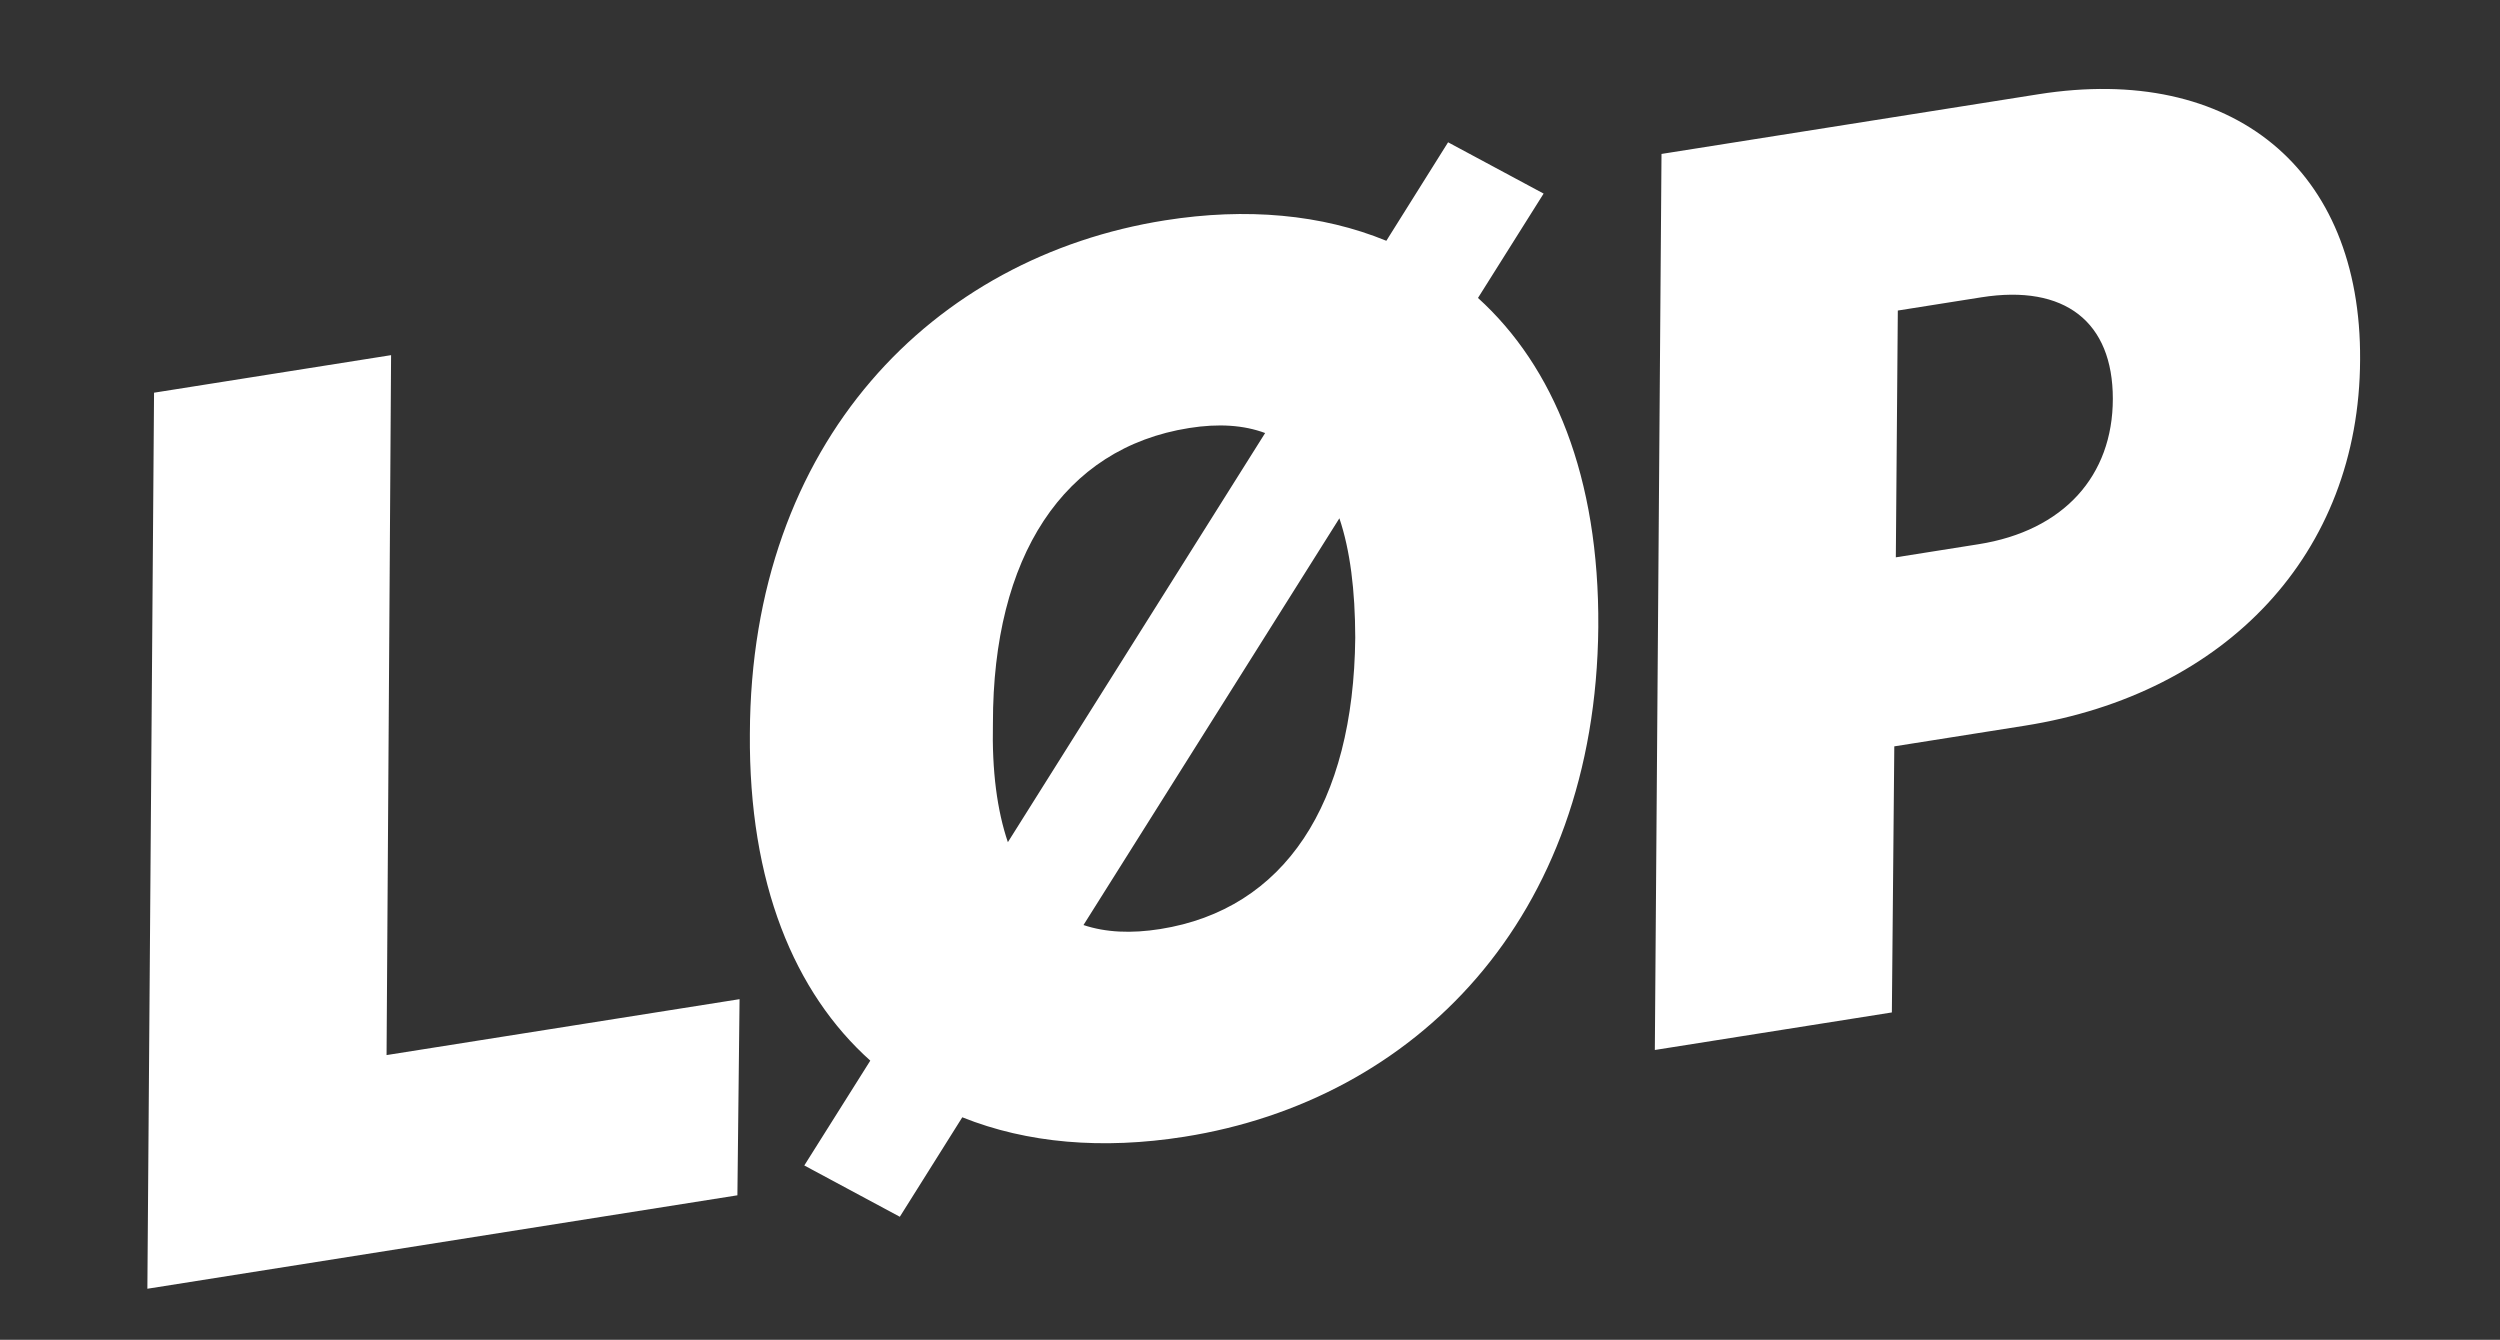 <svg width="181" height="97" viewBox="0 0 181 97" fill="none" xmlns="http://www.w3.org/2000/svg">
<rect x="0" y="0" width="181" height="97" fill="#333333" stroke="none"/>
<path d="M10.67 93.305L11.153 28.431L28.314 25.713L27.987 76.388L53.544 72.34L53.388 86.54L10.67 93.305ZM65.147 88.094L58.231 84.38L63.009 76.79C57.515 71.87 54.204 63.946 54.291 53.112C54.359 31.966 67.557 18.612 84.348 15.952C90.243 15.018 95.701 15.515 100.371 17.433L104.841 10.302L111.758 14.016L107.006 21.571C112.474 26.526 115.795 34.511 115.717 45.408C115.526 66.573 102.412 79.661 85.745 82.301C79.818 83.239 74.366 82.774 69.67 80.892L65.147 88.094ZM72.97 60.974L91.596 31.352C90.049 30.774 88.227 30.651 86.097 30.989C76.961 32.436 71.883 40.327 71.888 52.349C71.809 55.842 72.197 58.692 72.97 60.974ZM98.12 46.17C98.112 42.722 97.749 39.837 96.972 37.524L78.444 66.973C80.048 67.51 81.897 67.597 83.996 67.264C93.008 65.837 98.002 58.212 98.12 46.17ZM119.81 76.019L120.293 11.145L147.578 6.824C161.652 4.594 170.962 12.232 170.871 26.041C170.819 40.097 161.161 50.233 146.592 52.541L137.147 54.036L136.971 73.301L119.81 76.019ZM137.258 40.351L143.246 39.402C149.419 38.425 152.965 34.446 152.969 28.877C152.973 23.308 149.501 20.567 143.452 21.525L137.402 22.483L137.258 40.351Z" fill="white"/>
</svg>

